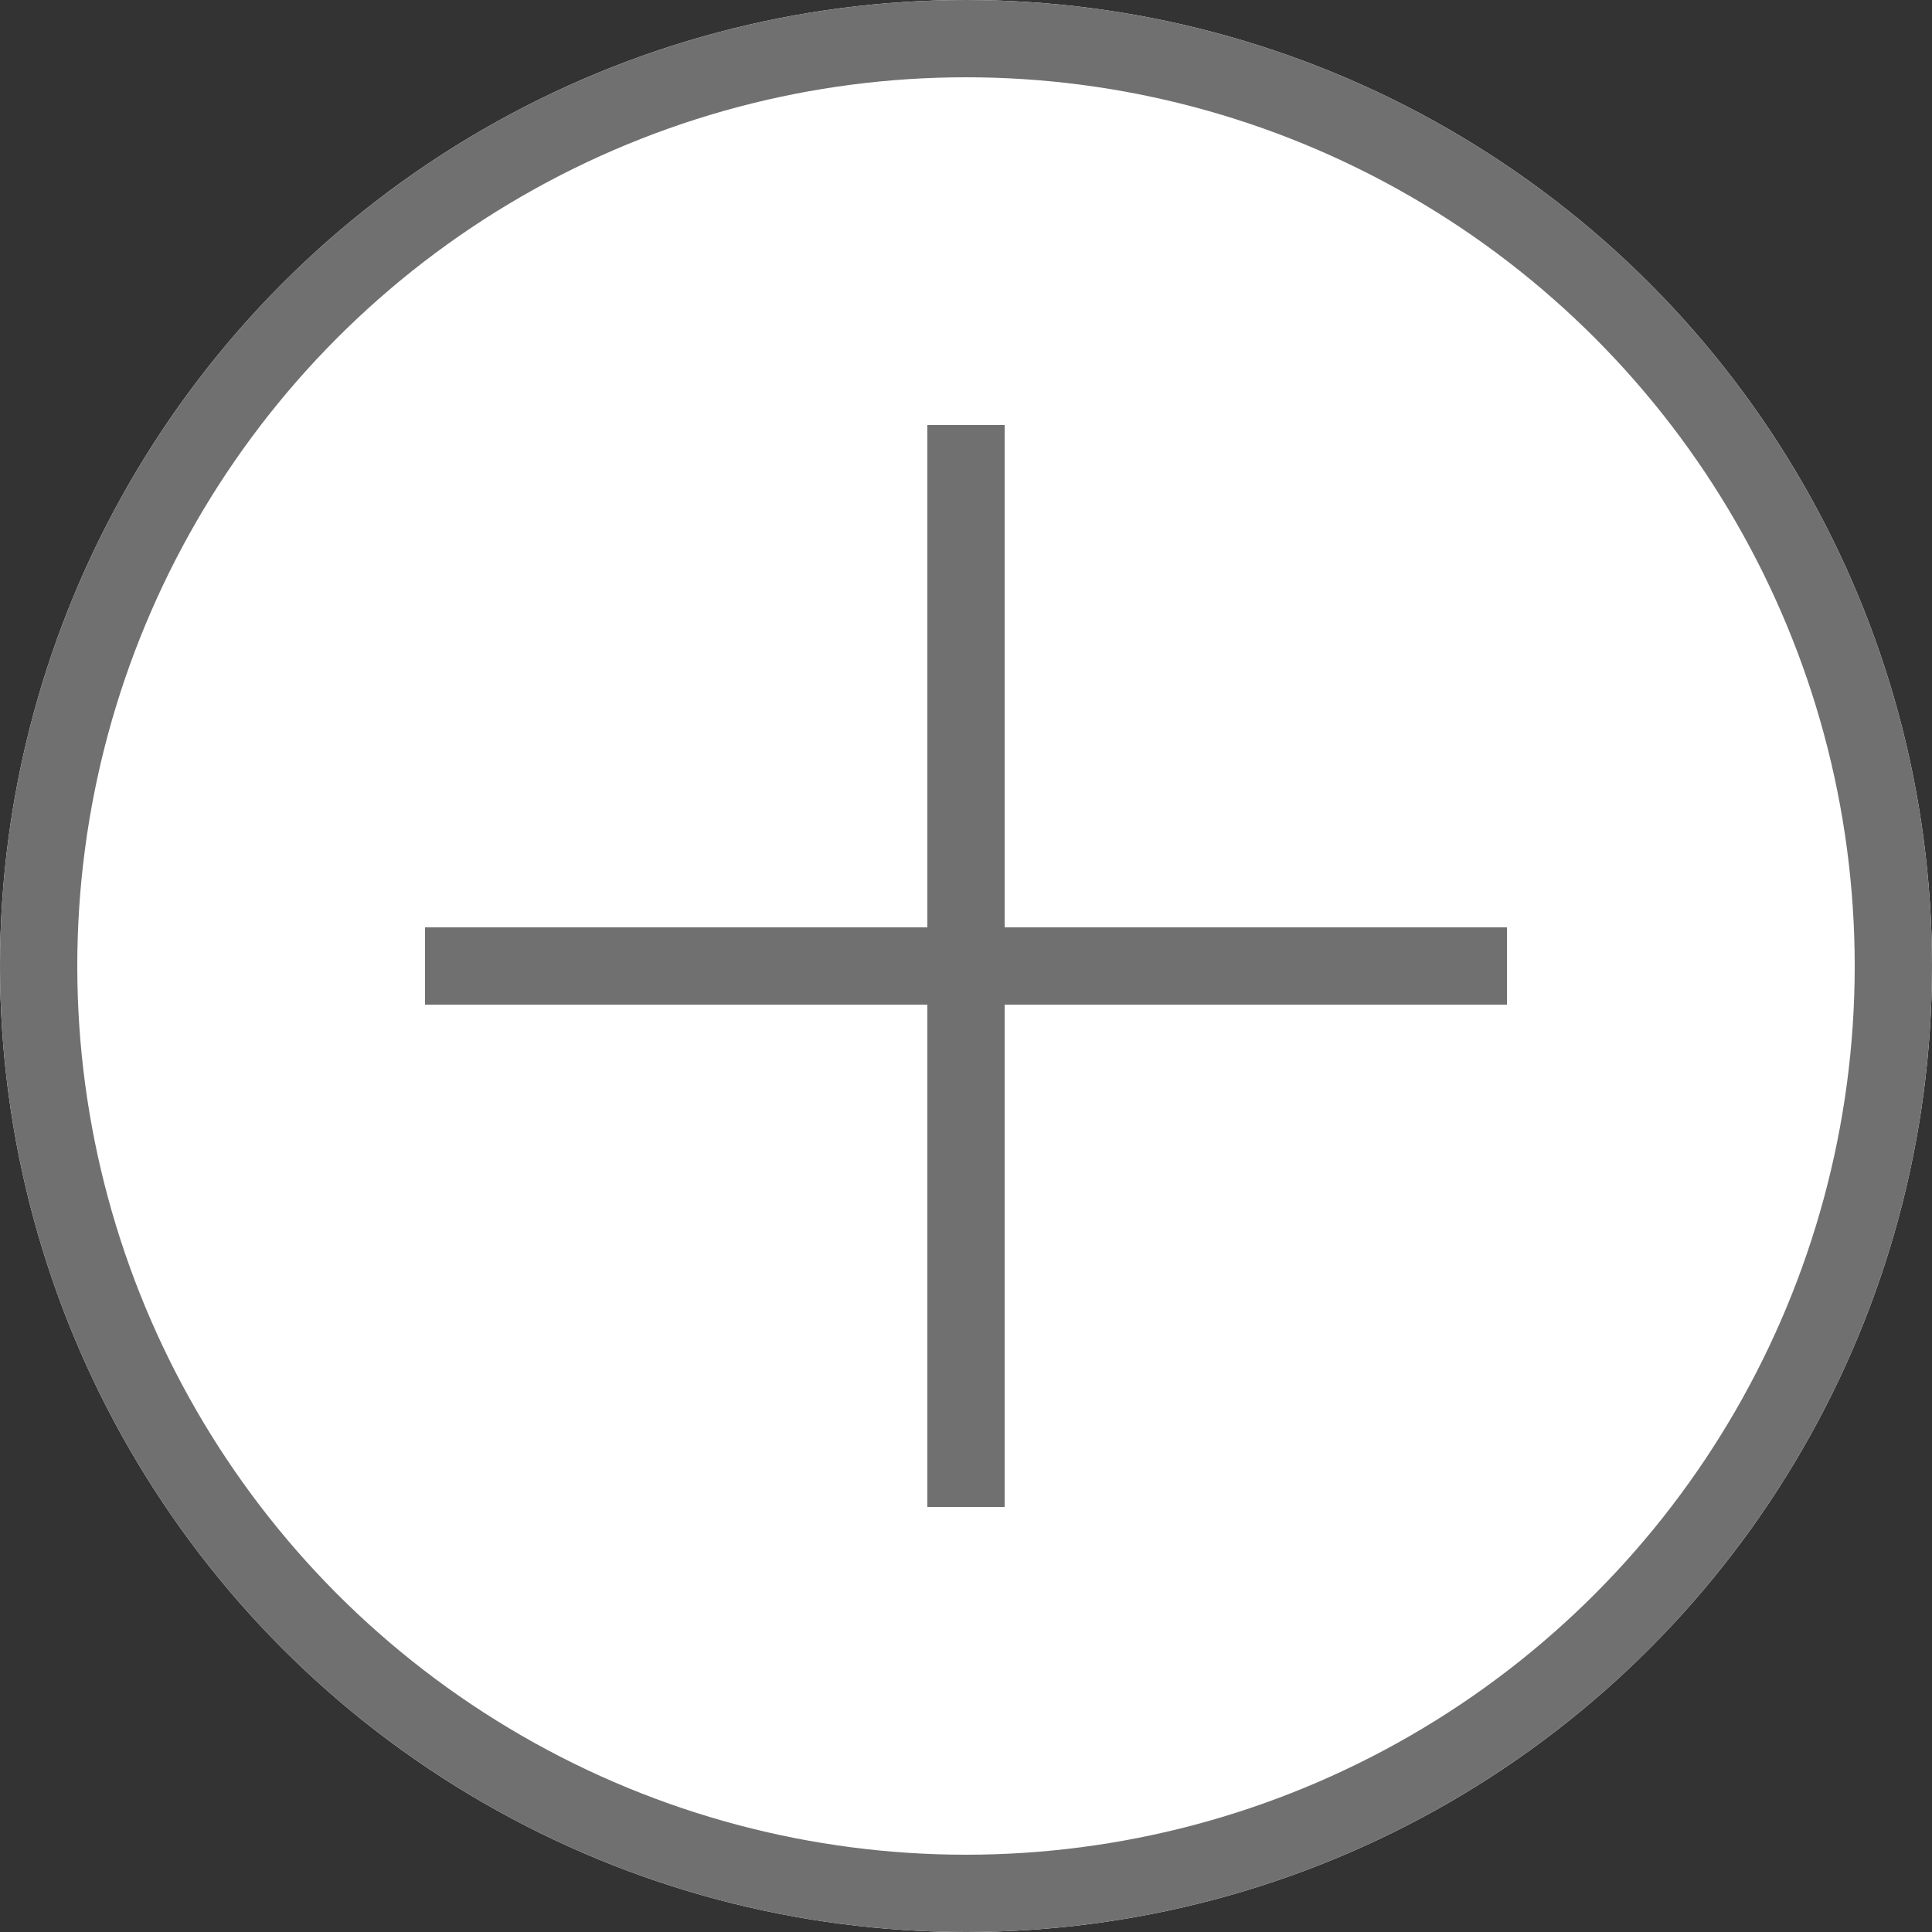 <svg xmlns="http://www.w3.org/2000/svg" width="25" height="25" viewBox="0 0 25 25">
  <rect x="0" y="0" width="25" height="25" fill="#333333" stroke="none"/>
  <g id="グループ_3895" data-name="グループ 3895" transform="translate(-180 -2964)">
    <g id="グループ_3884" data-name="グループ 3884" transform="translate(180 2964)">
      <g id="楕円形_166" data-name="楕円形 166" fill="#fff" stroke="#707070" stroke-width="1">
        <circle cx="12.5" cy="12.5" r="12.5" stroke="none"/>
        <circle cx="12.5" cy="12.5" r="12" fill="none"/>
      </g>
      <g id="グループ_3883" data-name="グループ 3883" transform="translate(5.5 5.5)">
        <line id="線_534" data-name="線 534" y2="14" transform="translate(7)" fill="none" stroke="#707070" stroke-width="1"/>
        <line id="線_535" data-name="線 535" y2="14" transform="translate(14 7) rotate(90)" fill="none" stroke="#707070" stroke-width="1"/>
      </g>
    </g>
  </g>
</svg>
